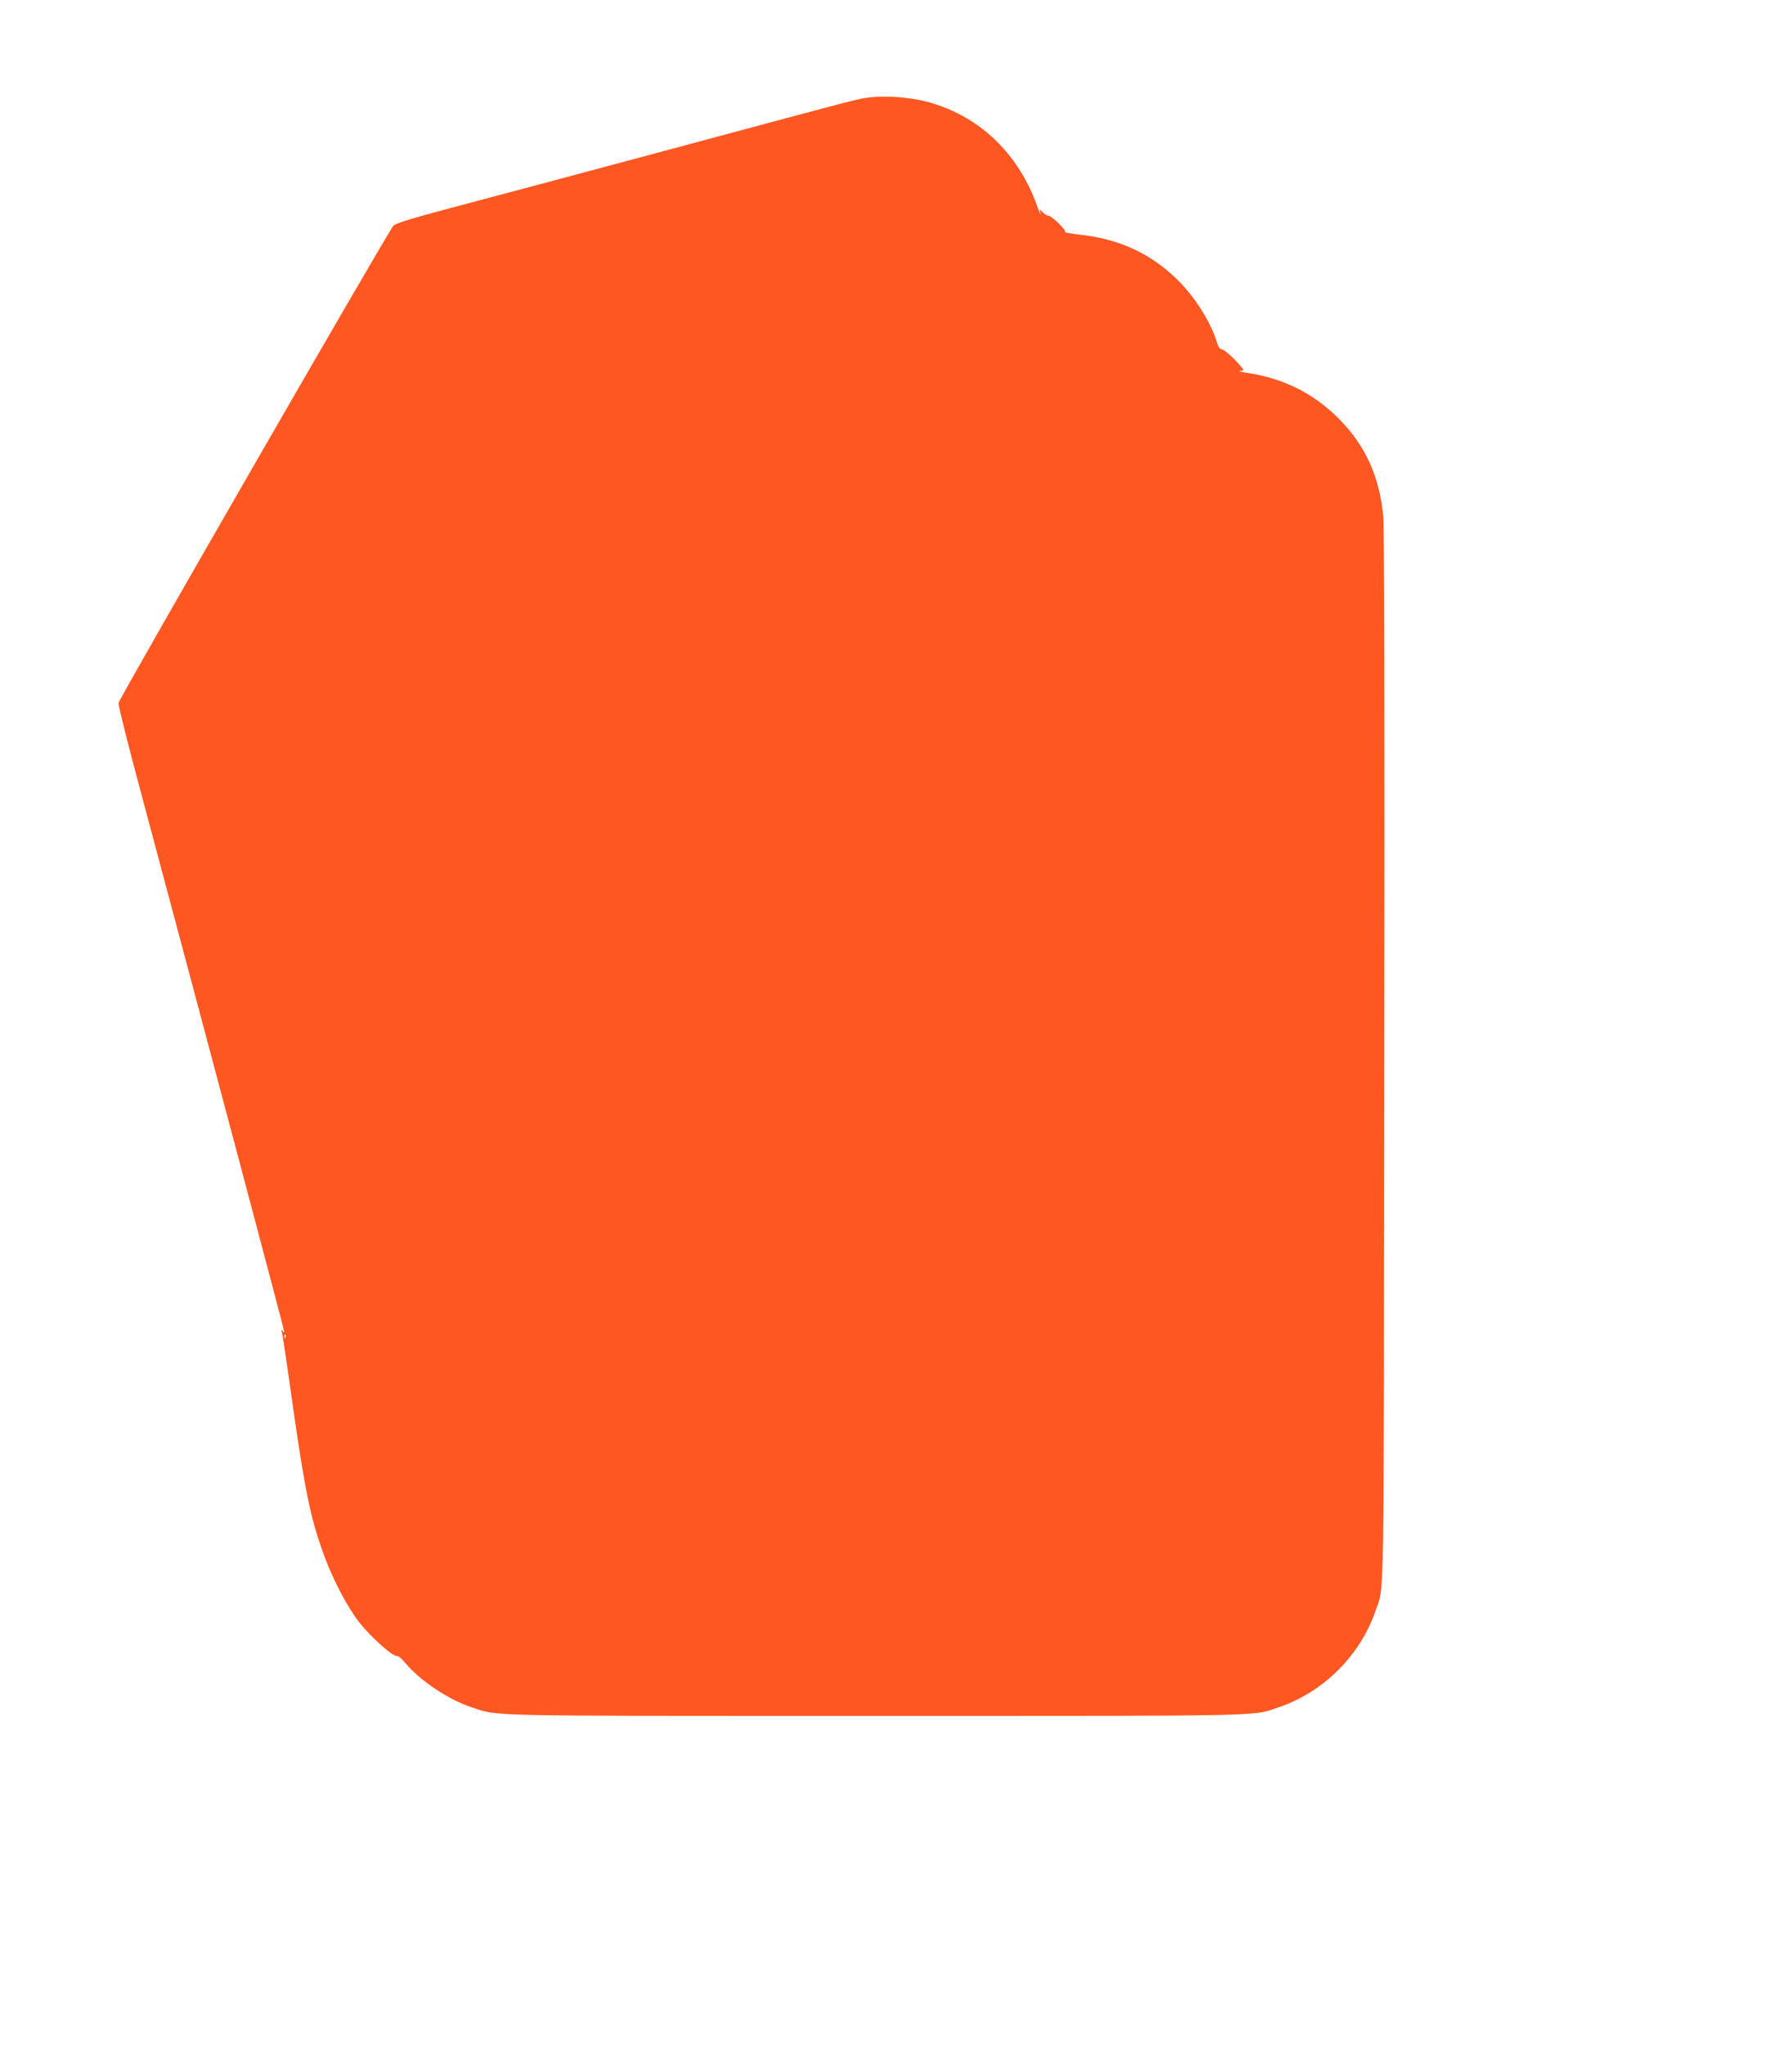 <?xml version="1.0" standalone="no"?>
<!DOCTYPE svg PUBLIC "-//W3C//DTD SVG 20010904//EN"
 "http://www.w3.org/TR/2001/REC-SVG-20010904/DTD/svg10.dtd">
<svg version="1.0" xmlns="http://www.w3.org/2000/svg"
 width="1122pt" height="1280pt" viewBox="0 0 1122 1280"
 preserveAspectRatio="xMidYMid meet">
<g transform="translate(0,1280) scale(0.1,-0.1)"
fill="#ff5722" stroke="none">
<path d="M5445 12190 c-84 -11 15 15 -1250 -325 -566 -152 -1183 -317 -1370
-366 -254 -68 -346 -96 -362 -112 -30 -31 -1716 -2957 -1721 -2987 -2 -14 62
-270 143 -570 444 -1659 895 -3354 895 -3367 0 -4 -5 -1 -11 7 -8 12 -9 11 -5
-5 5 -17 14 -77 42 -270 2 -16 13 -93 24 -170 81 -569 115 -733 202 -968 52
-143 145 -319 215 -408 76 -98 222 -227 242 -214 5 2 27 -18 50 -45 92 -110
269 -228 411 -275 175 -58 29 -55 2530 -55 2495 0 2360 -3 2526 54 283 96 514
328 609 611 53 158 49 -95 52 3455 3 2158 0 3313 -6 3385 -24 253 -111 446
-280 616 -156 156 -343 250 -565 284 -45 7 -68 13 -53 14 24 1 26 3 15 17 -41
52 -110 115 -127 117 -13 1 -23 14 -31 42 -37 124 -133 278 -240 386 -167 168
-366 262 -617 290 -59 7 -102 14 -95 17 15 5 -84 102 -104 102 -8 0 -23 9 -34
20 l-21 21 6 -28 c3 -16 -8 8 -23 52 -119 332 -372 568 -696 650 -106 27 -252
37 -351 25z m-3658 -7762 c-3 -8 -6 -5 -6 6 -1 11 2 17 5 13 3 -3 4 -12 1 -19z"/>
</g>
</svg>
